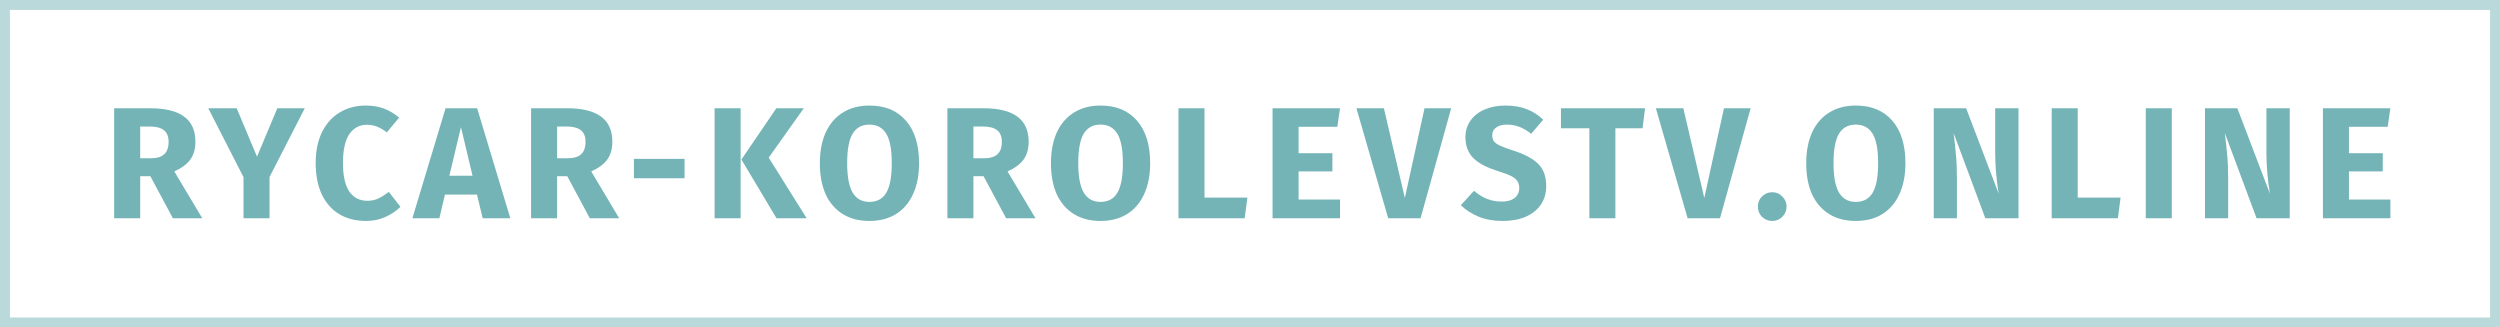 <svg width="252" height="33" viewBox="0 0 252 33" fill="none" xmlns="http://www.w3.org/2000/svg">
<rect opacity="0.5" x="0.5" y="0.5" width="251" height="32" stroke="#74B4B6"/>
<path d="M15.155 17.76H14.131V22H11.507V10.912H15.139C16.654 10.912 17.79 11.189 18.547 11.744C19.315 12.299 19.699 13.147 19.699 14.288C19.699 15.003 19.528 15.6 19.187 16.08C18.846 16.549 18.307 16.949 17.571 17.28L20.387 22H17.427L15.155 17.76ZM14.131 15.952H15.235C15.822 15.952 16.259 15.819 16.547 15.552C16.846 15.285 16.995 14.864 16.995 14.288C16.995 13.755 16.835 13.365 16.515 13.12C16.206 12.875 15.726 12.752 15.075 12.752H14.131V15.952ZM30.722 10.912L27.17 17.84V22H24.546V17.856L20.994 10.912H23.858L25.906 15.792L27.954 10.912H30.722ZM36.861 10.64C37.554 10.64 38.167 10.741 38.7 10.944C39.245 11.147 39.757 11.451 40.236 11.856L38.989 13.344C38.658 13.088 38.333 12.896 38.013 12.768C37.693 12.64 37.351 12.576 36.989 12.576C36.242 12.576 35.65 12.891 35.212 13.52C34.786 14.149 34.572 15.12 34.572 16.432C34.572 17.723 34.786 18.683 35.212 19.312C35.65 19.931 36.252 20.24 37.02 20.24C37.426 20.24 37.794 20.165 38.124 20.016C38.455 19.856 38.812 19.632 39.197 19.344L40.364 20.848C39.949 21.264 39.442 21.605 38.844 21.872C38.258 22.139 37.607 22.272 36.892 22.272C35.868 22.272 34.978 22.048 34.221 21.6C33.463 21.152 32.871 20.491 32.444 19.616C32.029 18.731 31.82 17.669 31.82 16.432C31.82 15.227 32.034 14.187 32.461 13.312C32.898 12.437 33.495 11.776 34.252 11.328C35.02 10.869 35.89 10.64 36.861 10.64ZM48.656 22L48.08 19.616H44.848L44.288 22H41.568L44.912 10.912H48.096L51.44 22H48.656ZM45.296 17.712H47.632L46.464 12.816L45.296 17.712ZM57.181 17.76H56.157V22H53.533V10.912H57.165C58.68 10.912 59.816 11.189 60.573 11.744C61.341 12.299 61.725 13.147 61.725 14.288C61.725 15.003 61.554 15.6 61.213 16.08C60.872 16.549 60.333 16.949 59.597 17.28L62.413 22H59.453L57.181 17.76ZM56.157 15.952H57.261C57.848 15.952 58.285 15.819 58.573 15.552C58.872 15.285 59.021 14.864 59.021 14.288C59.021 13.755 58.861 13.365 58.541 13.12C58.232 12.875 57.752 12.752 57.101 12.752H56.157V15.952ZM63.899 17.968V16.016H69.003V17.968H63.899ZM74.655 10.912V22H72.031V10.912H74.655ZM81.023 10.912L77.487 15.888L81.311 22H78.271L74.735 16.08L78.255 10.912H81.023ZM87.634 10.64C89.213 10.64 90.44 11.147 91.314 12.16C92.2 13.173 92.642 14.603 92.642 16.448C92.642 17.653 92.44 18.693 92.034 19.568C91.64 20.443 91.064 21.115 90.306 21.584C89.56 22.043 88.669 22.272 87.634 22.272C86.6 22.272 85.709 22.043 84.962 21.584C84.216 21.125 83.64 20.464 83.234 19.6C82.84 18.725 82.642 17.675 82.642 16.448C82.642 15.253 82.84 14.219 83.234 13.344C83.64 12.469 84.216 11.803 84.962 11.344C85.709 10.875 86.6 10.64 87.634 10.64ZM87.634 12.56C86.877 12.56 86.312 12.869 85.938 13.488C85.576 14.096 85.394 15.083 85.394 16.448C85.394 17.813 85.581 18.805 85.954 19.424C86.328 20.043 86.888 20.352 87.634 20.352C88.402 20.352 88.968 20.048 89.33 19.44C89.704 18.821 89.89 17.824 89.89 16.448C89.89 15.072 89.704 14.08 89.33 13.472C88.957 12.864 88.392 12.56 87.634 12.56ZM99.145 17.76H98.121V22H95.497V10.912H99.129C100.644 10.912 101.78 11.189 102.537 11.744C103.305 12.299 103.689 13.147 103.689 14.288C103.689 15.003 103.518 15.6 103.177 16.08C102.836 16.549 102.297 16.949 101.561 17.28L104.377 22H101.417L99.145 17.76ZM98.121 15.952H99.225C99.811 15.952 100.249 15.819 100.537 15.552C100.836 15.285 100.985 14.864 100.985 14.288C100.985 13.755 100.825 13.365 100.505 13.12C100.196 12.875 99.716 12.752 99.065 12.752H98.121V15.952ZM110.929 10.64C112.507 10.64 113.734 11.147 114.609 12.16C115.494 13.173 115.937 14.603 115.937 16.448C115.937 17.653 115.734 18.693 115.329 19.568C114.934 20.443 114.358 21.115 113.601 21.584C112.854 22.043 111.963 22.272 110.929 22.272C109.894 22.272 109.003 22.043 108.257 21.584C107.51 21.125 106.934 20.464 106.529 19.6C106.134 18.725 105.937 17.675 105.937 16.448C105.937 15.253 106.134 14.219 106.529 13.344C106.934 12.469 107.51 11.803 108.257 11.344C109.003 10.875 109.894 10.64 110.929 10.64ZM110.929 12.56C110.171 12.56 109.606 12.869 109.233 13.488C108.87 14.096 108.689 15.083 108.689 16.448C108.689 17.813 108.875 18.805 109.249 19.424C109.622 20.043 110.182 20.352 110.929 20.352C111.697 20.352 112.262 20.048 112.625 19.44C112.998 18.821 113.185 17.824 113.185 16.448C113.185 15.072 112.998 14.08 112.625 13.472C112.251 12.864 111.686 12.56 110.929 12.56ZM121.415 10.912V19.92H125.735L125.463 22H118.791V10.912H121.415ZM135.074 10.912L134.802 12.784H130.898V15.44H134.306V17.28H130.898V20.112H135.074V22H128.274V10.912H135.074ZM146.28 10.912L143.192 22H139.928L136.728 10.912H139.496L141.608 19.952L143.592 10.912H146.28ZM151.715 10.64C152.547 10.64 153.267 10.757 153.875 10.992C154.494 11.227 155.054 11.584 155.555 12.064L154.339 13.488C153.582 12.869 152.771 12.56 151.907 12.56C151.448 12.56 151.086 12.656 150.819 12.848C150.552 13.029 150.419 13.296 150.419 13.648C150.419 13.893 150.478 14.096 150.595 14.256C150.712 14.405 150.92 14.549 151.219 14.688C151.518 14.827 151.966 14.992 152.563 15.184C153.694 15.547 154.526 15.995 155.059 16.528C155.592 17.051 155.859 17.797 155.859 18.768C155.859 19.461 155.683 20.075 155.331 20.608C154.979 21.131 154.472 21.541 153.811 21.84C153.15 22.128 152.366 22.272 151.459 22.272C150.552 22.272 149.747 22.128 149.043 21.84C148.35 21.552 147.752 21.168 147.251 20.688L148.579 19.232C149.006 19.595 149.443 19.867 149.891 20.048C150.35 20.229 150.846 20.32 151.379 20.32C151.923 20.32 152.35 20.203 152.659 19.968C152.979 19.723 153.139 19.387 153.139 18.96C153.139 18.683 153.08 18.453 152.963 18.272C152.846 18.08 152.643 17.909 152.355 17.76C152.067 17.611 151.651 17.451 151.107 17.28C149.88 16.907 149.006 16.448 148.483 15.904C147.971 15.36 147.715 14.672 147.715 13.84C147.715 13.2 147.886 12.64 148.227 12.16C148.568 11.669 149.043 11.296 149.651 11.04C150.259 10.773 150.947 10.64 151.715 10.64ZM165.823 10.912L165.567 12.928H162.831V22H160.207V12.928H157.343V10.912H165.823ZM176.464 10.912L173.376 22H170.112L166.912 10.912H169.68L171.792 19.952L173.776 10.912H176.464ZM178.648 19.376C179.043 19.376 179.379 19.52 179.656 19.808C179.944 20.085 180.088 20.421 180.088 20.816C180.088 21.221 179.944 21.568 179.656 21.856C179.379 22.133 179.043 22.272 178.648 22.272C178.243 22.272 177.896 22.133 177.608 21.856C177.331 21.568 177.192 21.221 177.192 20.816C177.192 20.421 177.331 20.085 177.608 19.808C177.896 19.52 178.243 19.376 178.648 19.376ZM187.059 10.64C188.638 10.64 189.865 11.147 190.739 12.16C191.625 13.173 192.067 14.603 192.067 16.448C192.067 17.653 191.865 18.693 191.459 19.568C191.065 20.443 190.489 21.115 189.731 21.584C188.985 22.043 188.094 22.272 187.059 22.272C186.025 22.272 185.134 22.043 184.387 21.584C183.641 21.125 183.065 20.464 182.659 19.6C182.265 18.725 182.067 17.675 182.067 16.448C182.067 15.253 182.265 14.219 182.659 13.344C183.065 12.469 183.641 11.803 184.387 11.344C185.134 10.875 186.025 10.64 187.059 10.64ZM187.059 12.56C186.302 12.56 185.737 12.869 185.363 13.488C185.001 14.096 184.819 15.083 184.819 16.448C184.819 17.813 185.006 18.805 185.379 19.424C185.753 20.043 186.313 20.352 187.059 20.352C187.827 20.352 188.393 20.048 188.755 19.44C189.129 18.821 189.315 17.824 189.315 16.448C189.315 15.072 189.129 14.08 188.755 13.472C188.382 12.864 187.817 12.56 187.059 12.56ZM203.466 22H200.122L196.922 13.408C197.029 14.251 197.109 14.997 197.162 15.648C197.226 16.288 197.258 17.051 197.258 17.936V22H194.922V10.912H198.186L201.466 19.52C201.231 18.059 201.114 16.683 201.114 15.392V10.912H203.466V22ZM209.435 10.912V19.92H213.755L213.483 22H206.811V10.912H209.435ZM218.918 10.912V22H216.294V10.912H218.918ZM230.806 22H227.462L224.262 13.408C224.369 14.251 224.449 14.997 224.502 15.648C224.566 16.288 224.598 17.051 224.598 17.936V22H222.262V10.912H225.526L228.806 19.52C228.571 18.059 228.454 16.683 228.454 15.392V10.912H230.806V22ZM240.951 10.912L240.679 12.784H236.775V15.44H240.183V17.28H236.775V20.112H240.951V22H234.151V10.912H240.951Z" fill="#74B4B6"/>
</svg>
